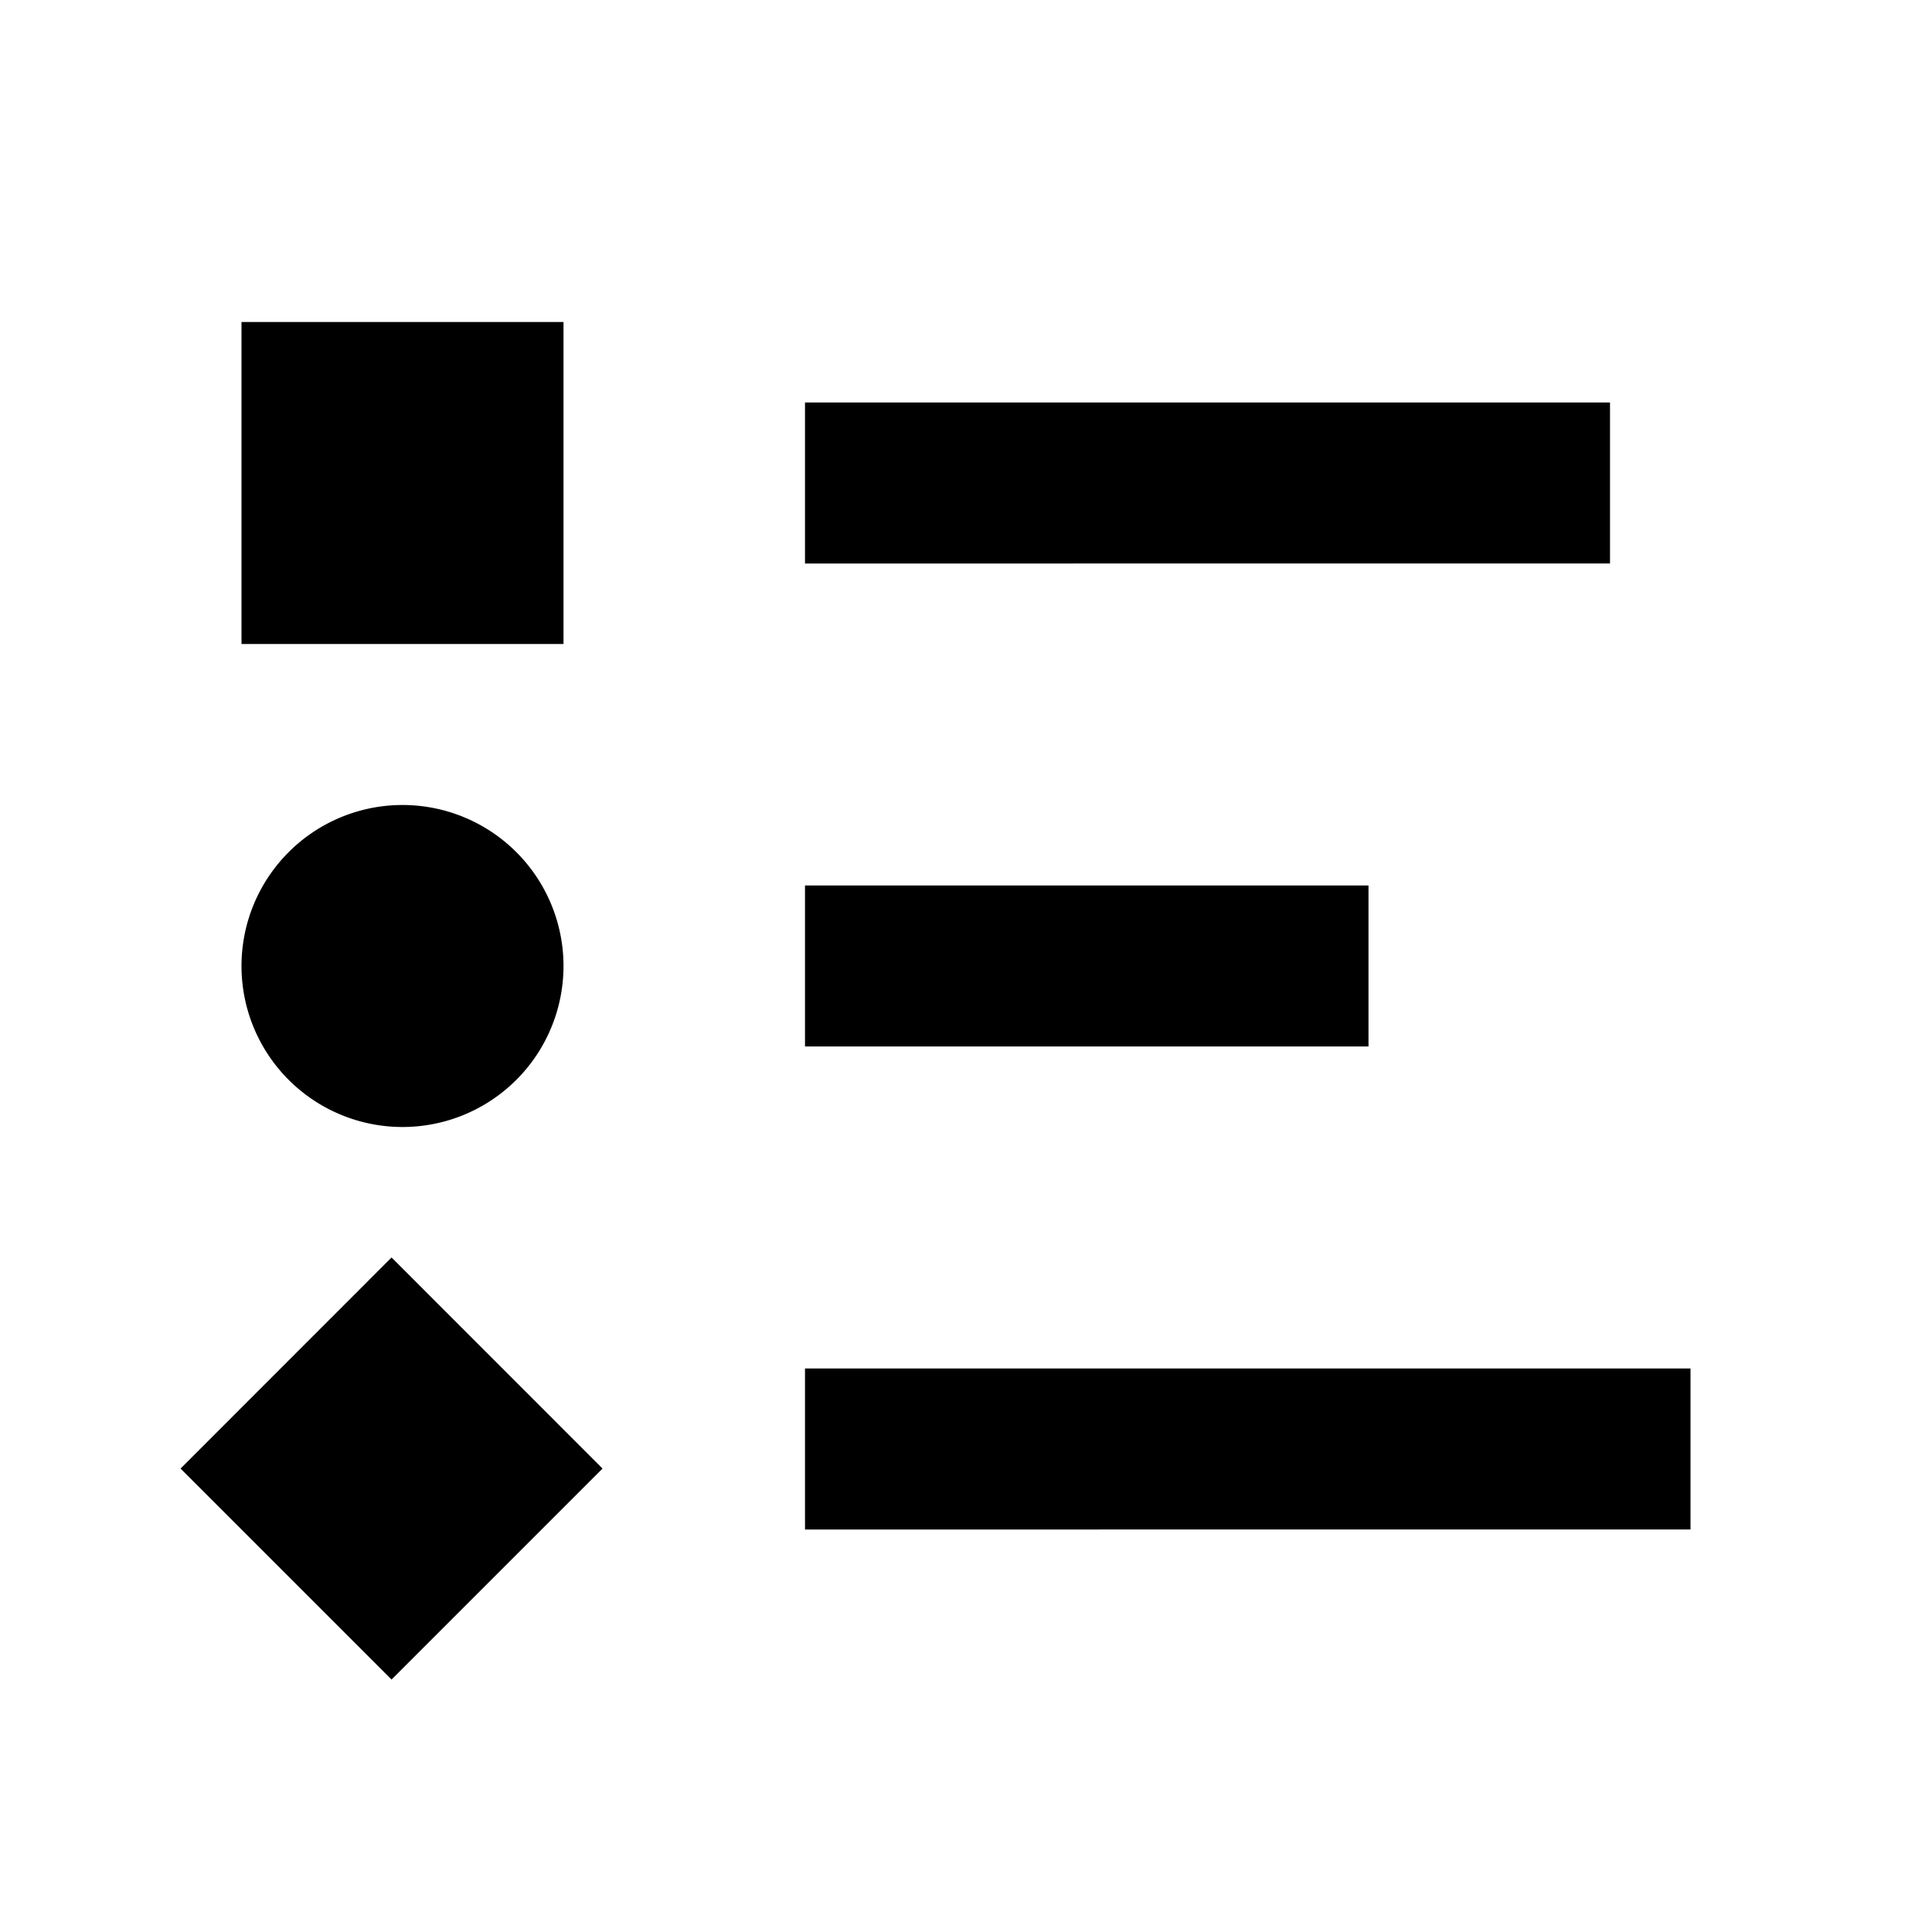 <svg width="24" height="24" viewBox="0 0 24 24" xmlns="http://www.w3.org/2000/svg">
  <title>legend-24</title>
  <g id="icon" fill-rule="evenodd">
    <path fill="none" d="M0 0h24v24H0z"/>
    <path d="M10 17h11v2H10v-2zm-5.136-1.379l2.621 2.622-2.621 2.621-2.621-2.621 2.621-2.622zM10 11h7v2h-7v-2zm-5 3a2 2 0 1 1 0-4 2 2 0 0 1 0 4zm5-9h10v2H10V5zM3 4h4v4H3V4z"/>
  </g>
</svg>